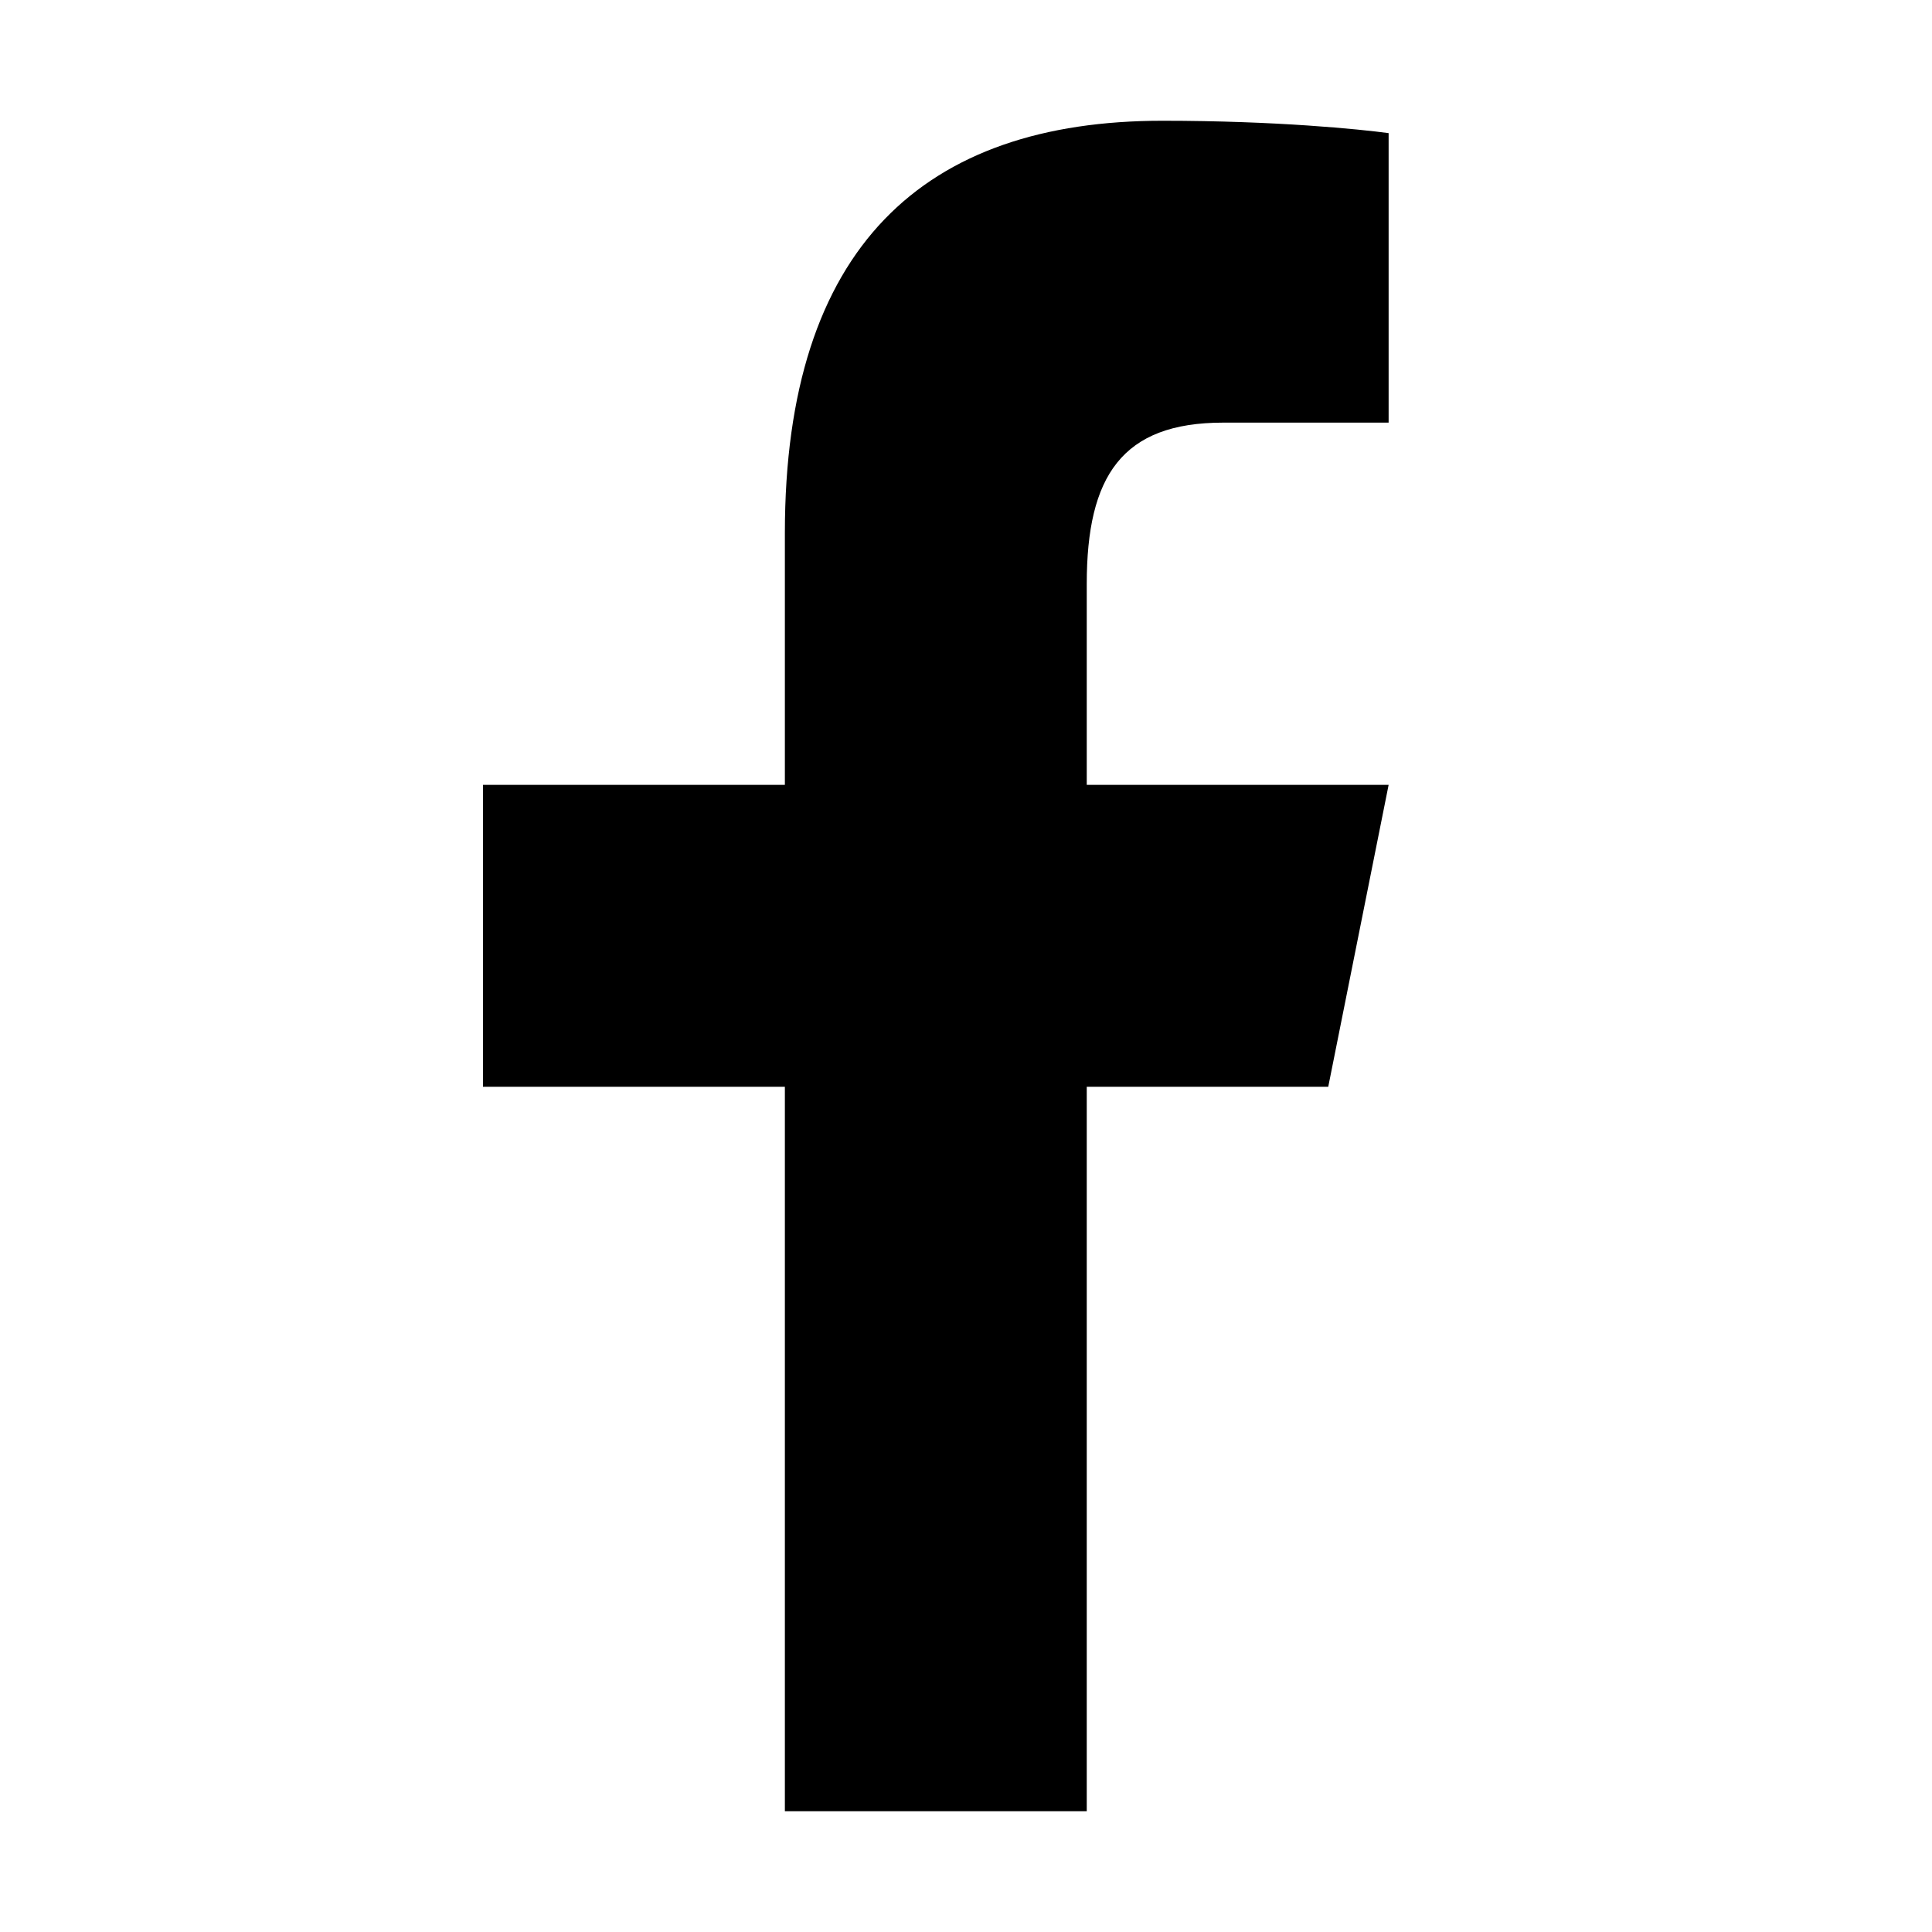 <svg xmlns="http://www.w3.org/2000/svg" width="1em" height="1em" viewBox="0 0 32 32"><path fill="black" d="M19.254 2C15.312 2 13 4.082 13 8.826V13H8v5h5v12h5V18h4l1-5h-5V9.672C18 7.885 18.583 7 20.26 7H23V2.205C22.526 2.141 21.145 2 19.254 2"/></svg>
